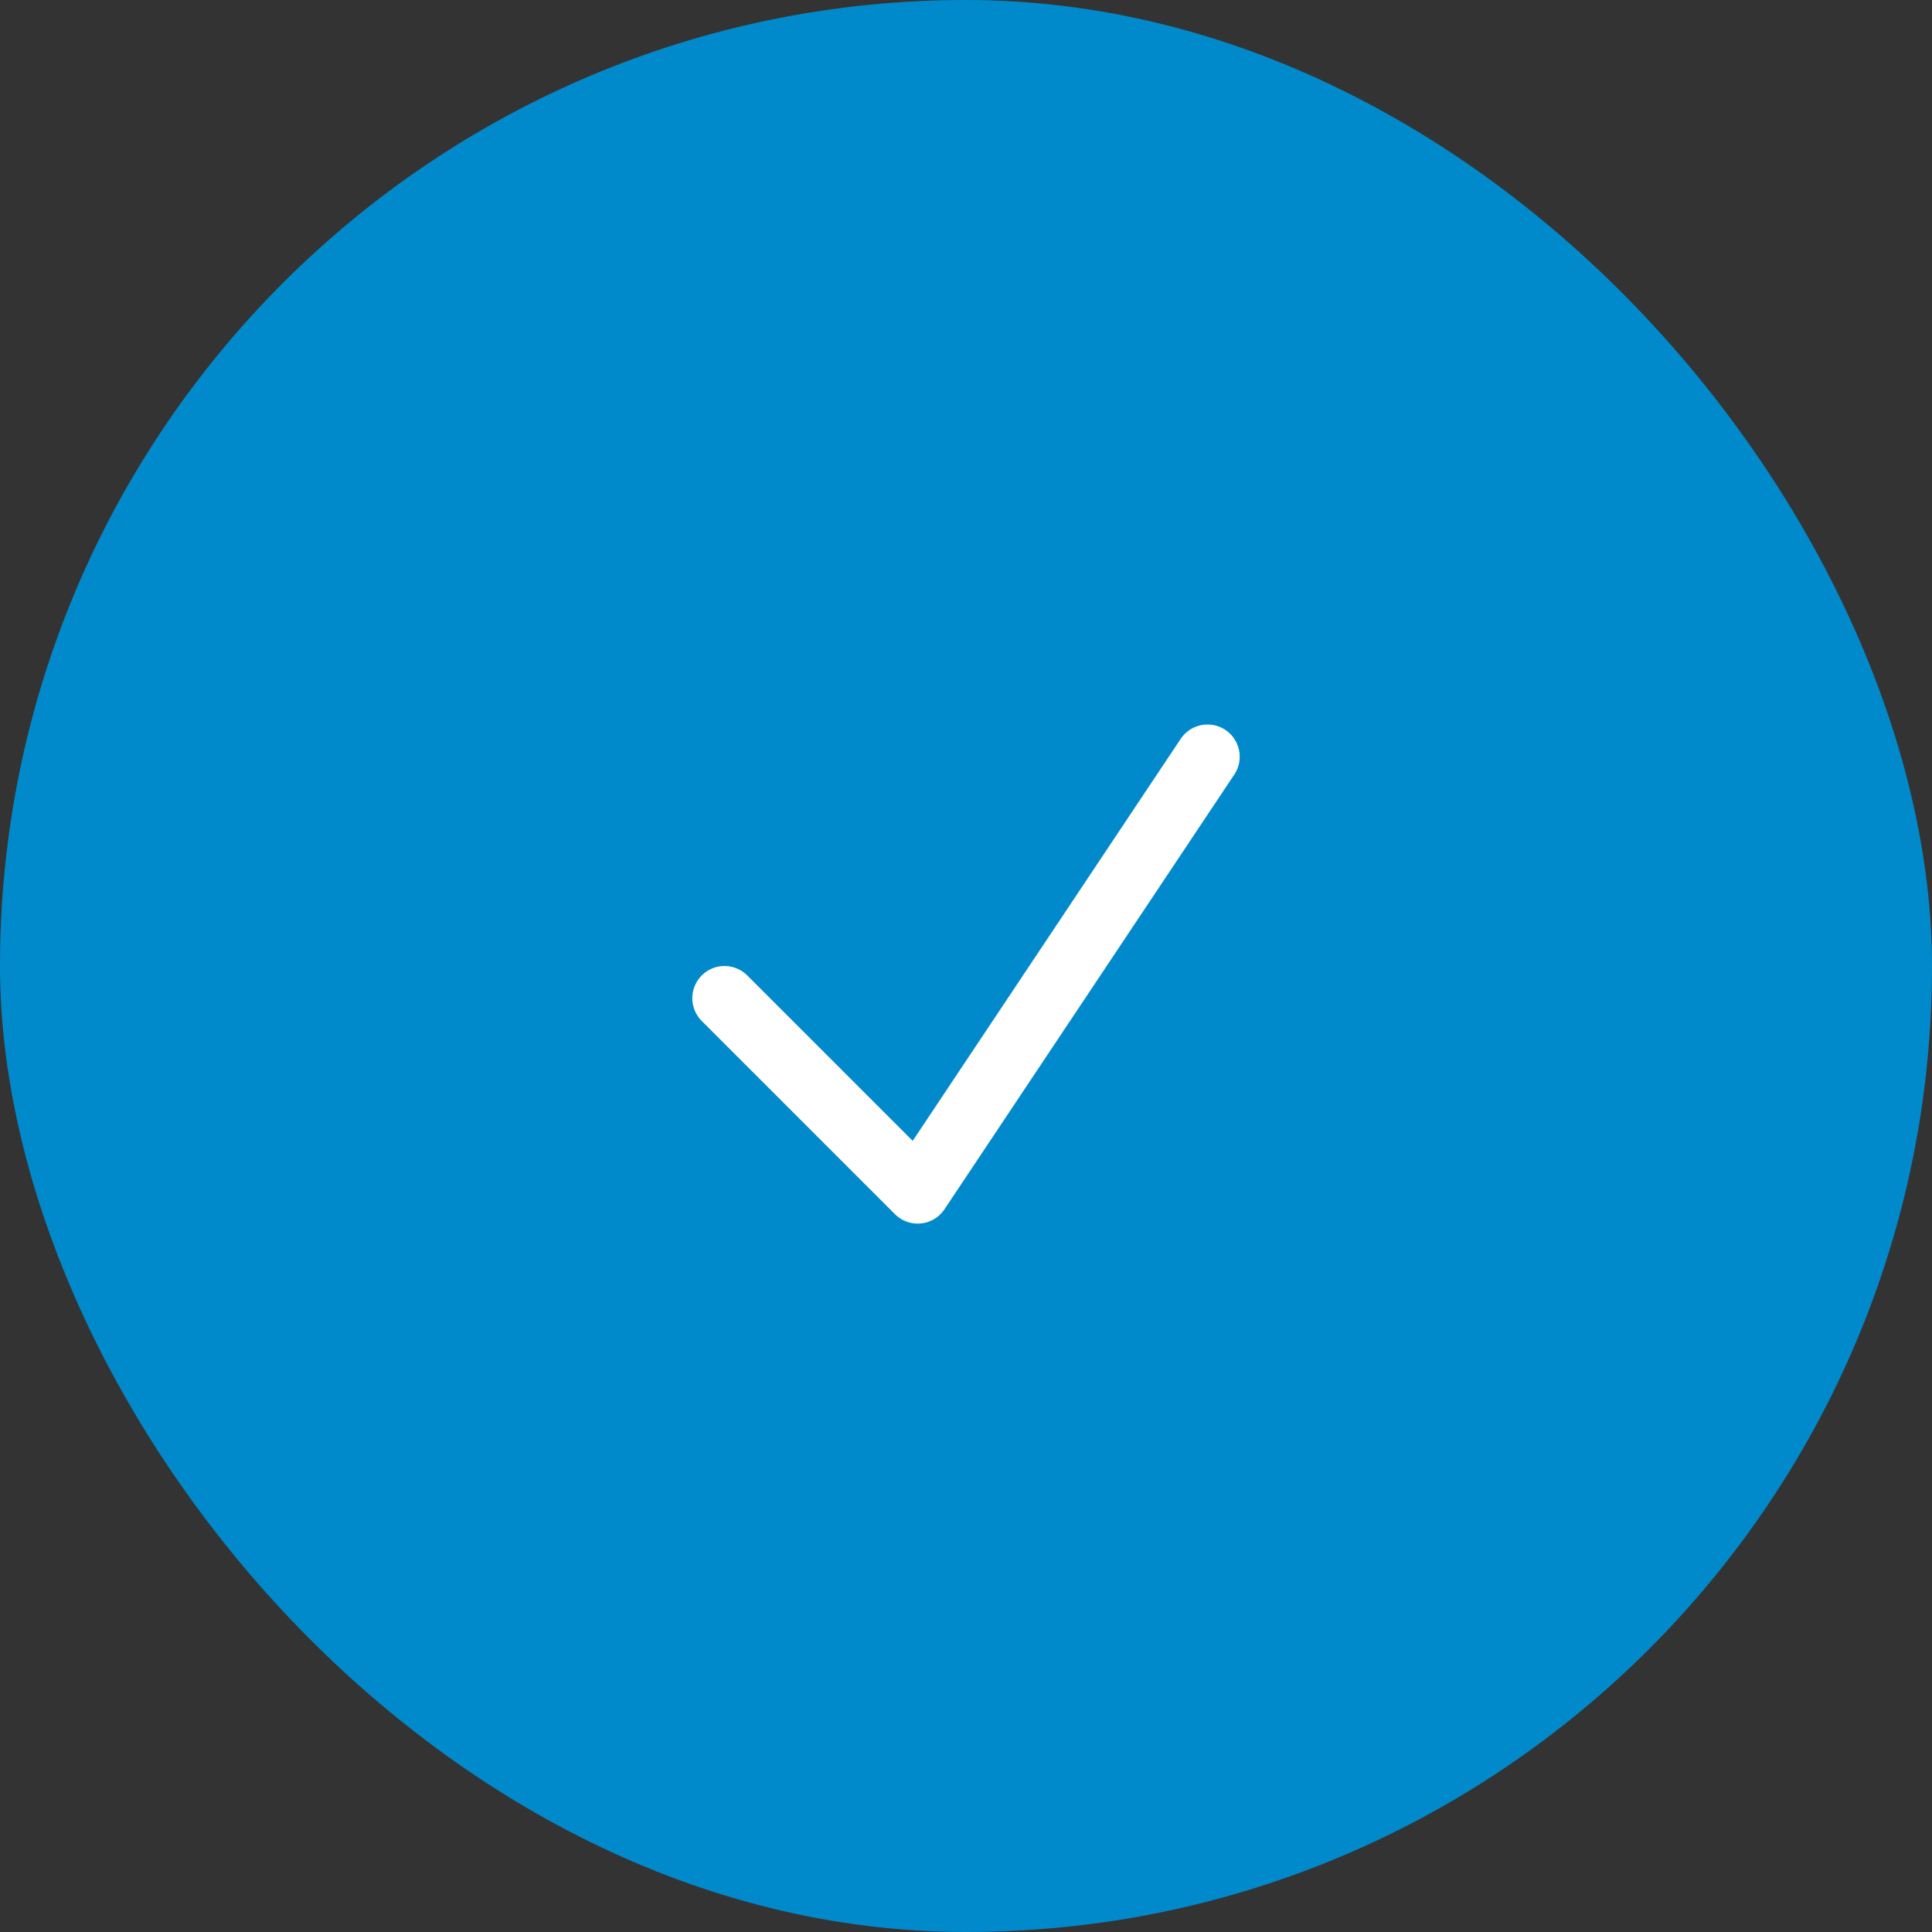 <svg xmlns="http://www.w3.org/2000/svg" width="60" height="60" viewBox="0 0 60 60">
  <rect x="0" y="0" width="60" height="60" fill="#333333" stroke="none"/>
  <g id="Group_2603" data-name="Group 2603" transform="translate(-525 -1385)">
    <rect id="Rectangle_105" data-name="Rectangle 105" width="60" height="60" rx="30" transform="translate(525 1385)" fill="#008acb"/>
    <path id="Path_619" data-name="Path 619" d="M4.5,12.75l6,6,9-13.5" transform="translate(543 1403.25)" fill="none" stroke="#fff" stroke-linecap="round" stroke-linejoin="round" stroke-width="2"/>
  </g>
</svg>
